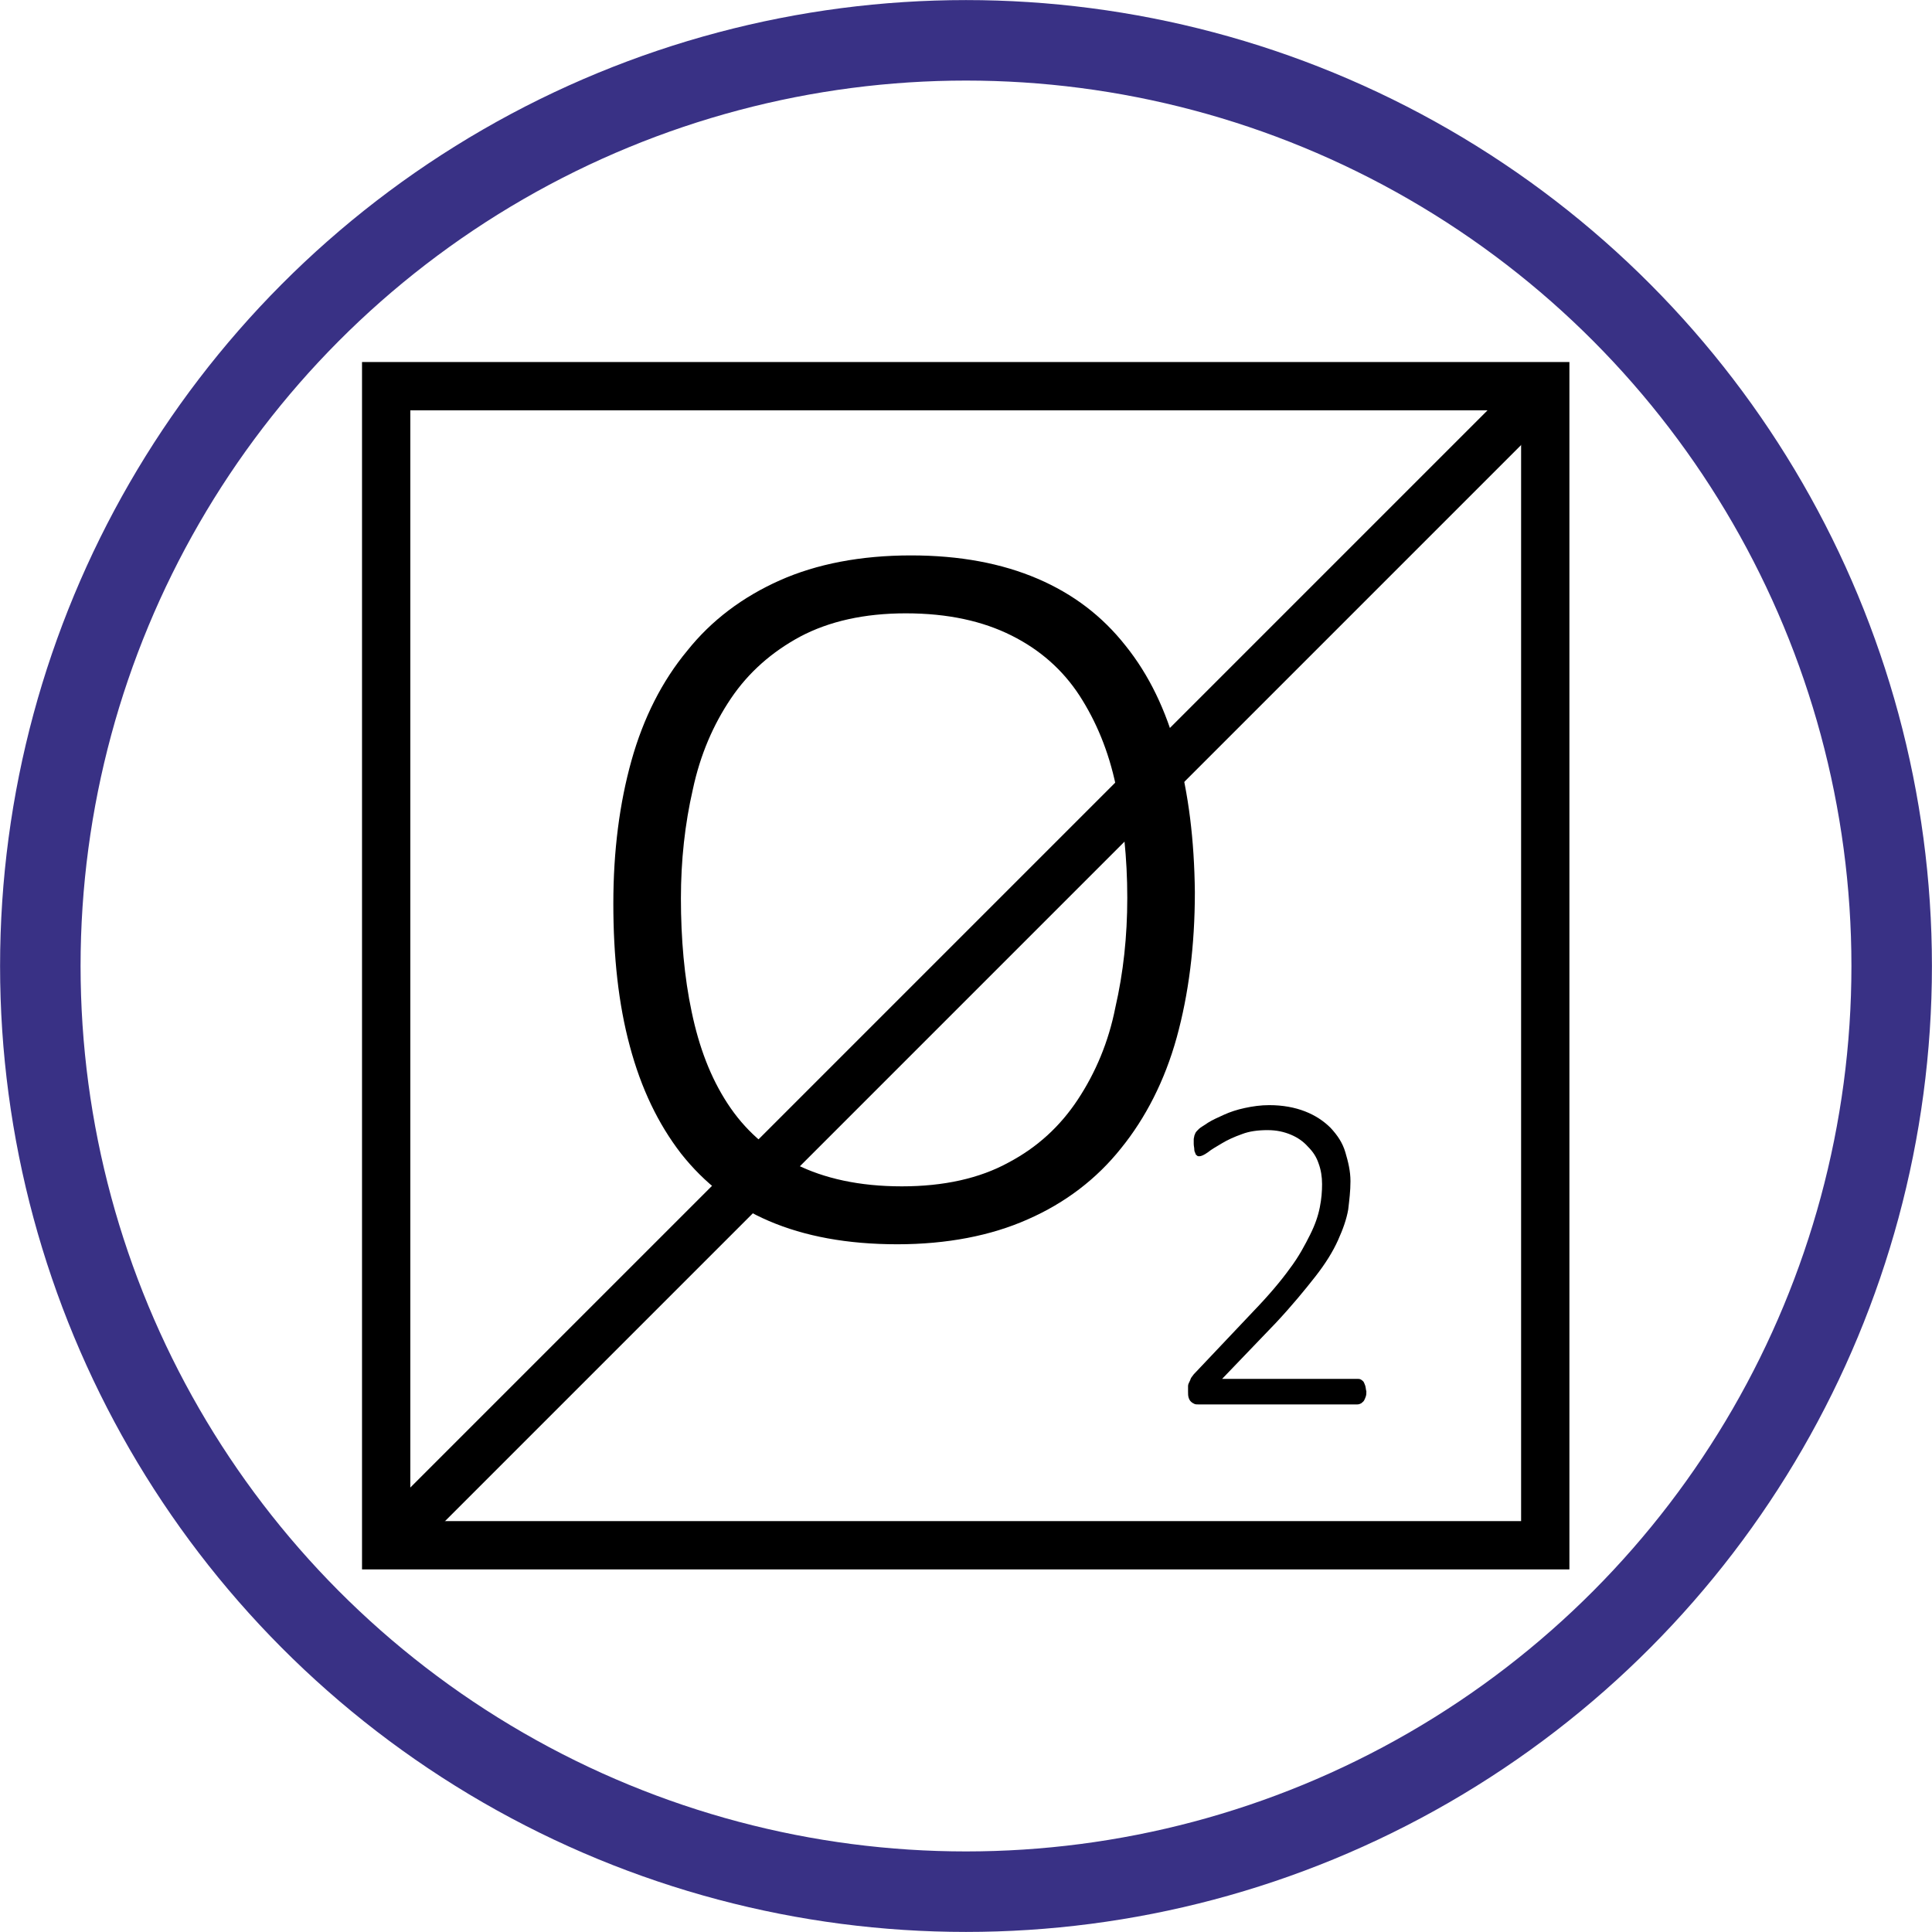 <?xml version="1.0" encoding="utf-8"?>
<!-- Generator: $$$/GeneralStr/196=Adobe Illustrator 27.6.0, SVG Export Plug-In . SVG Version: 6.00 Build 0)  -->
<svg version="1.1" id="Ebene_1" xmlns="http://www.w3.org/2000/svg" xmlns:xlink="http://www.w3.org/1999/xlink" x="0px" y="0px"
	 viewBox="0 0 340.2 340.2" style="enable-background:new 0 0 340.2 340.2;" xml:space="preserve">
<style type="text/css">
	.st0{fill:none;stroke:#393185;stroke-width:14.175;stroke-miterlimit:10;}
	.st1{fill:none;stroke:#000000;stroke-width:8.505;stroke-miterlimit:10;}
</style>
<g id="Ebene_x0020_1">
	<g id="_258399888">
		<circle class="st0" cx="170.1" cy="170.1" r="163"/>
		<g>
			<rect x="68" y="68" class="st1" width="204.1" height="204.1"/>
			<line class="st1" x1="68" y1="272.2" x2="272.2" y2="68"/>
			<g>
				<path d="M210.4,157.1c0,9.4-1.1,18-3.2,25.6c-2.1,7.6-5.5,14.2-9.8,19.5c-4.3,5.4-9.8,9.6-16.4,12.5c-6.5,2.9-14.3,4.4-23,4.4
					c-8.8,0-16.3-1.4-22.6-4.1c-6.3-2.7-11.4-6.7-15.5-11.9c-4-5.2-7-11.4-9-18.9c-2-7.4-2.9-15.8-2.9-25.1s1.1-17.7,3.2-25.2
					c2.1-7.5,5.4-14,9.8-19.3c4.3-5.4,9.8-9.5,16.3-12.4s14.3-4.4,23.1-4.4c8.6,0,16,1.4,22.3,4.1s11.4,6.6,15.5,11.8
					c4.1,5.1,7.1,11.3,9.1,18.7C209.3,139.8,210.3,147.9,210.4,157.1L210.4,157.1z M198.5,158.1c0-7-0.7-13.6-2-19.7
					c-1.3-6.2-3.5-11.4-6.4-15.9c-3-4.6-7-8.1-12-10.6S167,108,159.5,108c-7.3,0-13.5,1.4-18.6,4.1c-5,2.7-9.1,6.3-12.2,10.9
					c-3.1,4.6-5.4,9.9-6.7,16c-1.4,6.1-2.1,12.5-2.1,19.2c0,7.1,0.6,13.9,1.9,20c1.3,6.2,3.3,11.5,6.3,16.1s6.9,8.1,12,10.7
					c5,2.5,11.2,3.9,18.7,3.9c7.4,0,13.7-1.4,18.8-4.2c5.1-2.7,9.1-6.4,12.2-11.1c3.1-4.7,5.4-10.1,6.6-16.2
					C197.8,171.3,198.5,164.9,198.5,158.1z"/>
				<path d="M240.6,245c0,0.3,0,0.6-0.1,0.9c-0.1,0.3-0.2,0.5-0.3,0.7s-0.3,0.3-0.5,0.5c-0.2,0.1-0.4,0.2-0.7,0.2h-28
					c-0.3,0-0.5,0-0.7-0.1s-0.4-0.2-0.6-0.4c-0.2-0.2-0.3-0.4-0.4-0.7c-0.1-0.3-0.1-0.7-0.1-1.1c0-0.3,0-0.7,0-0.9
					c0-0.3,0.1-0.5,0.2-0.7c0.1-0.2,0.2-0.4,0.3-0.7c0.1-0.2,0.3-0.4,0.5-0.7l10.6-11.2c2.6-2.7,4.8-5.3,6.3-7.4
					c1.6-2.1,2.7-4.2,3.6-6c0.9-1.8,1.4-3.3,1.7-4.8s0.4-2.8,0.4-4.1s-0.2-2.5-0.6-3.6c-0.4-1.2-1-2.1-1.9-3c-0.8-0.9-1.8-1.6-3-2.1
					s-2.5-0.8-4.1-0.8c-1.7,0-3.2,0.2-4.5,0.7c-1.4,0.5-2.5,1-3.5,1.6s-1.9,1.1-2.5,1.6c-0.7,0.5-1.2,0.7-1.5,0.7
					c-0.2,0-0.3,0-0.4-0.1c-0.1-0.1-0.3-0.2-0.3-0.4c-0.1-0.2-0.2-0.4-0.2-0.7s-0.1-0.6-0.1-1c0-0.3,0-0.6,0-0.8s0.1-0.4,0.1-0.6
					c0.1-0.2,0.1-0.3,0.2-0.5c0.1-0.2,0.3-0.4,0.6-0.7s0.9-0.6,1.6-1.1c0.8-0.5,1.7-0.9,2.8-1.4s2.3-0.9,3.7-1.2s2.8-0.5,4.3-0.5
					c2.4,0,4.5,0.4,6.3,1.1c1.8,0.7,3.3,1.7,4.5,2.9c1.2,1.3,2.1,2.6,2.6,4.3s0.9,3.3,0.9,5.1c0,1.7-0.2,3.3-0.4,5
					c-0.3,1.7-0.9,3.4-1.8,5.4s-2.2,4.1-4,6.4c-1.8,2.3-4.1,5.1-6.9,8.1l-9.5,9.9H239c0.2,0,0.4,0,0.6,0.1c0.2,0.1,0.3,0.2,0.5,0.4
					c0.1,0.2,0.2,0.4,0.3,0.7S240.5,244.7,240.6,245L240.6,245z"/>
			</g>
		</g>
	</g>
</g>
</svg>
